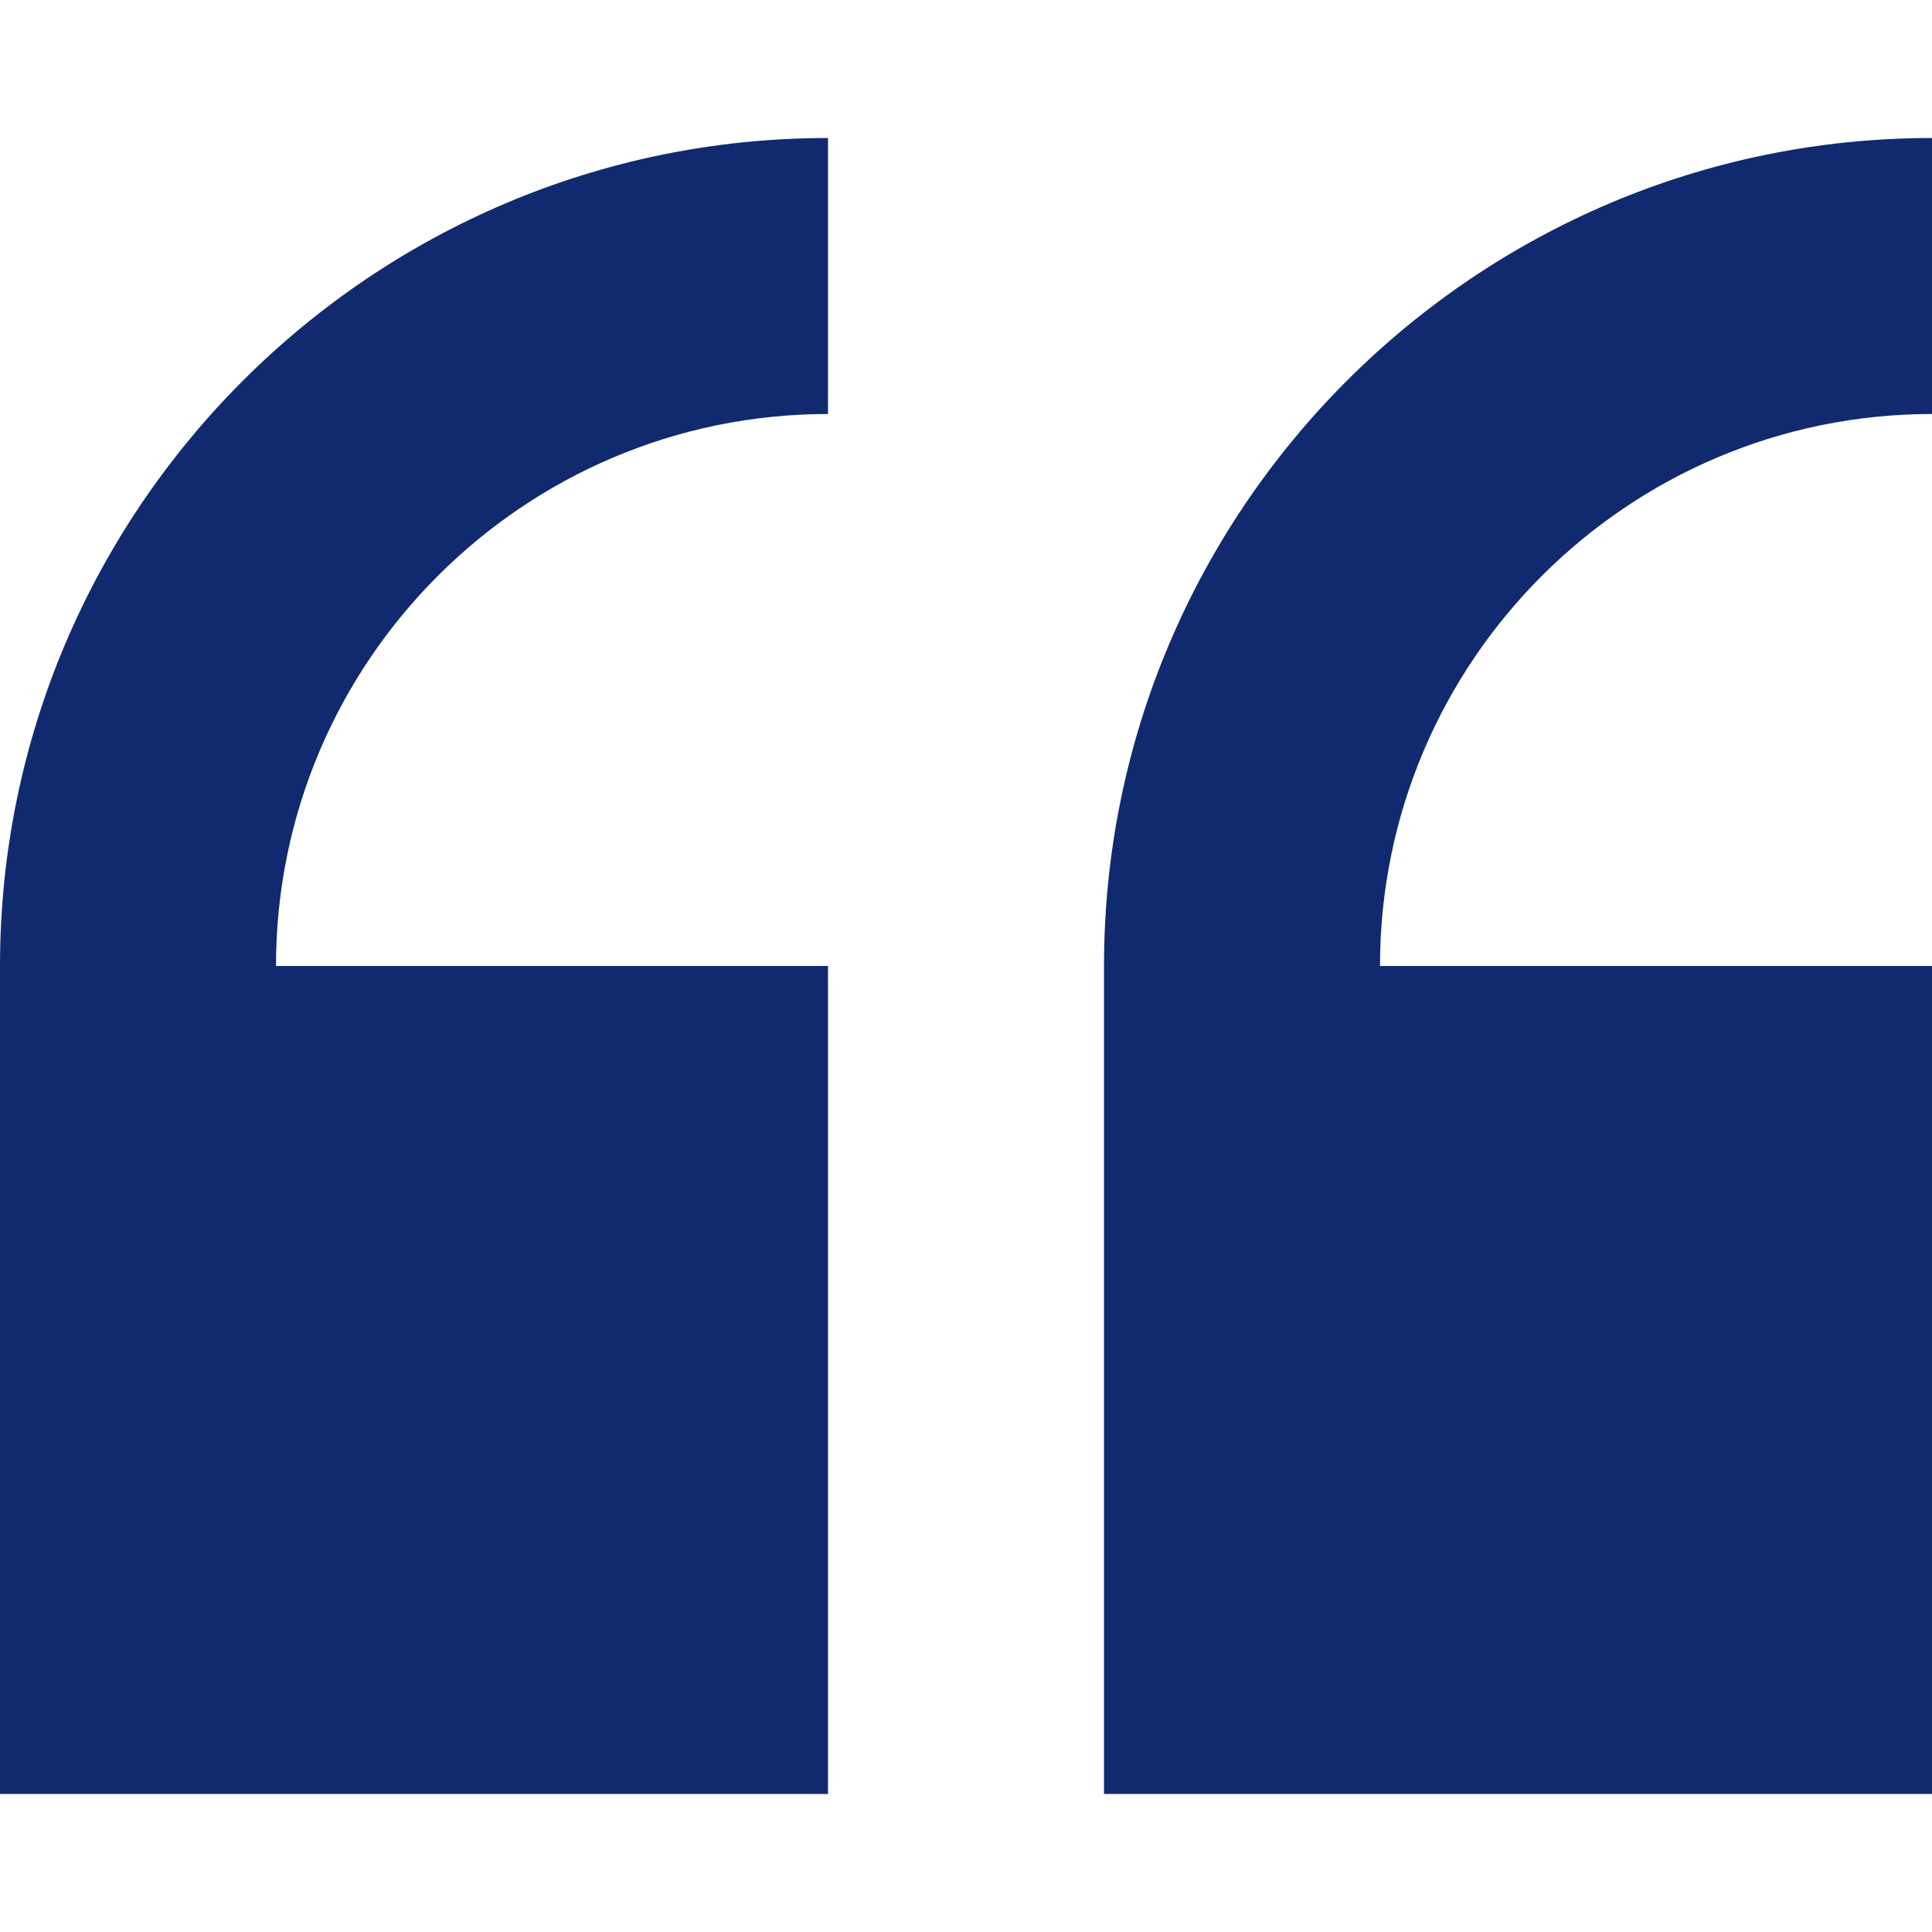 <svg width="35" height="35" viewBox="0 0 35 35" fill="none" xmlns="http://www.w3.org/2000/svg">
<path d="M0 17.5V32.5H15V17.5H5C5 11.986 9.486 7.5 15 7.5V2.5C6.729 2.5 0 9.229 0 17.5Z" fill="#112A6F"/>
<path d="M35 7.5V2.5C26.729 2.5 20 9.229 20 17.5V32.5H35V17.5H25C25 11.986 29.486 7.5 35 7.5Z" fill="#112A6F"/>
</svg>
